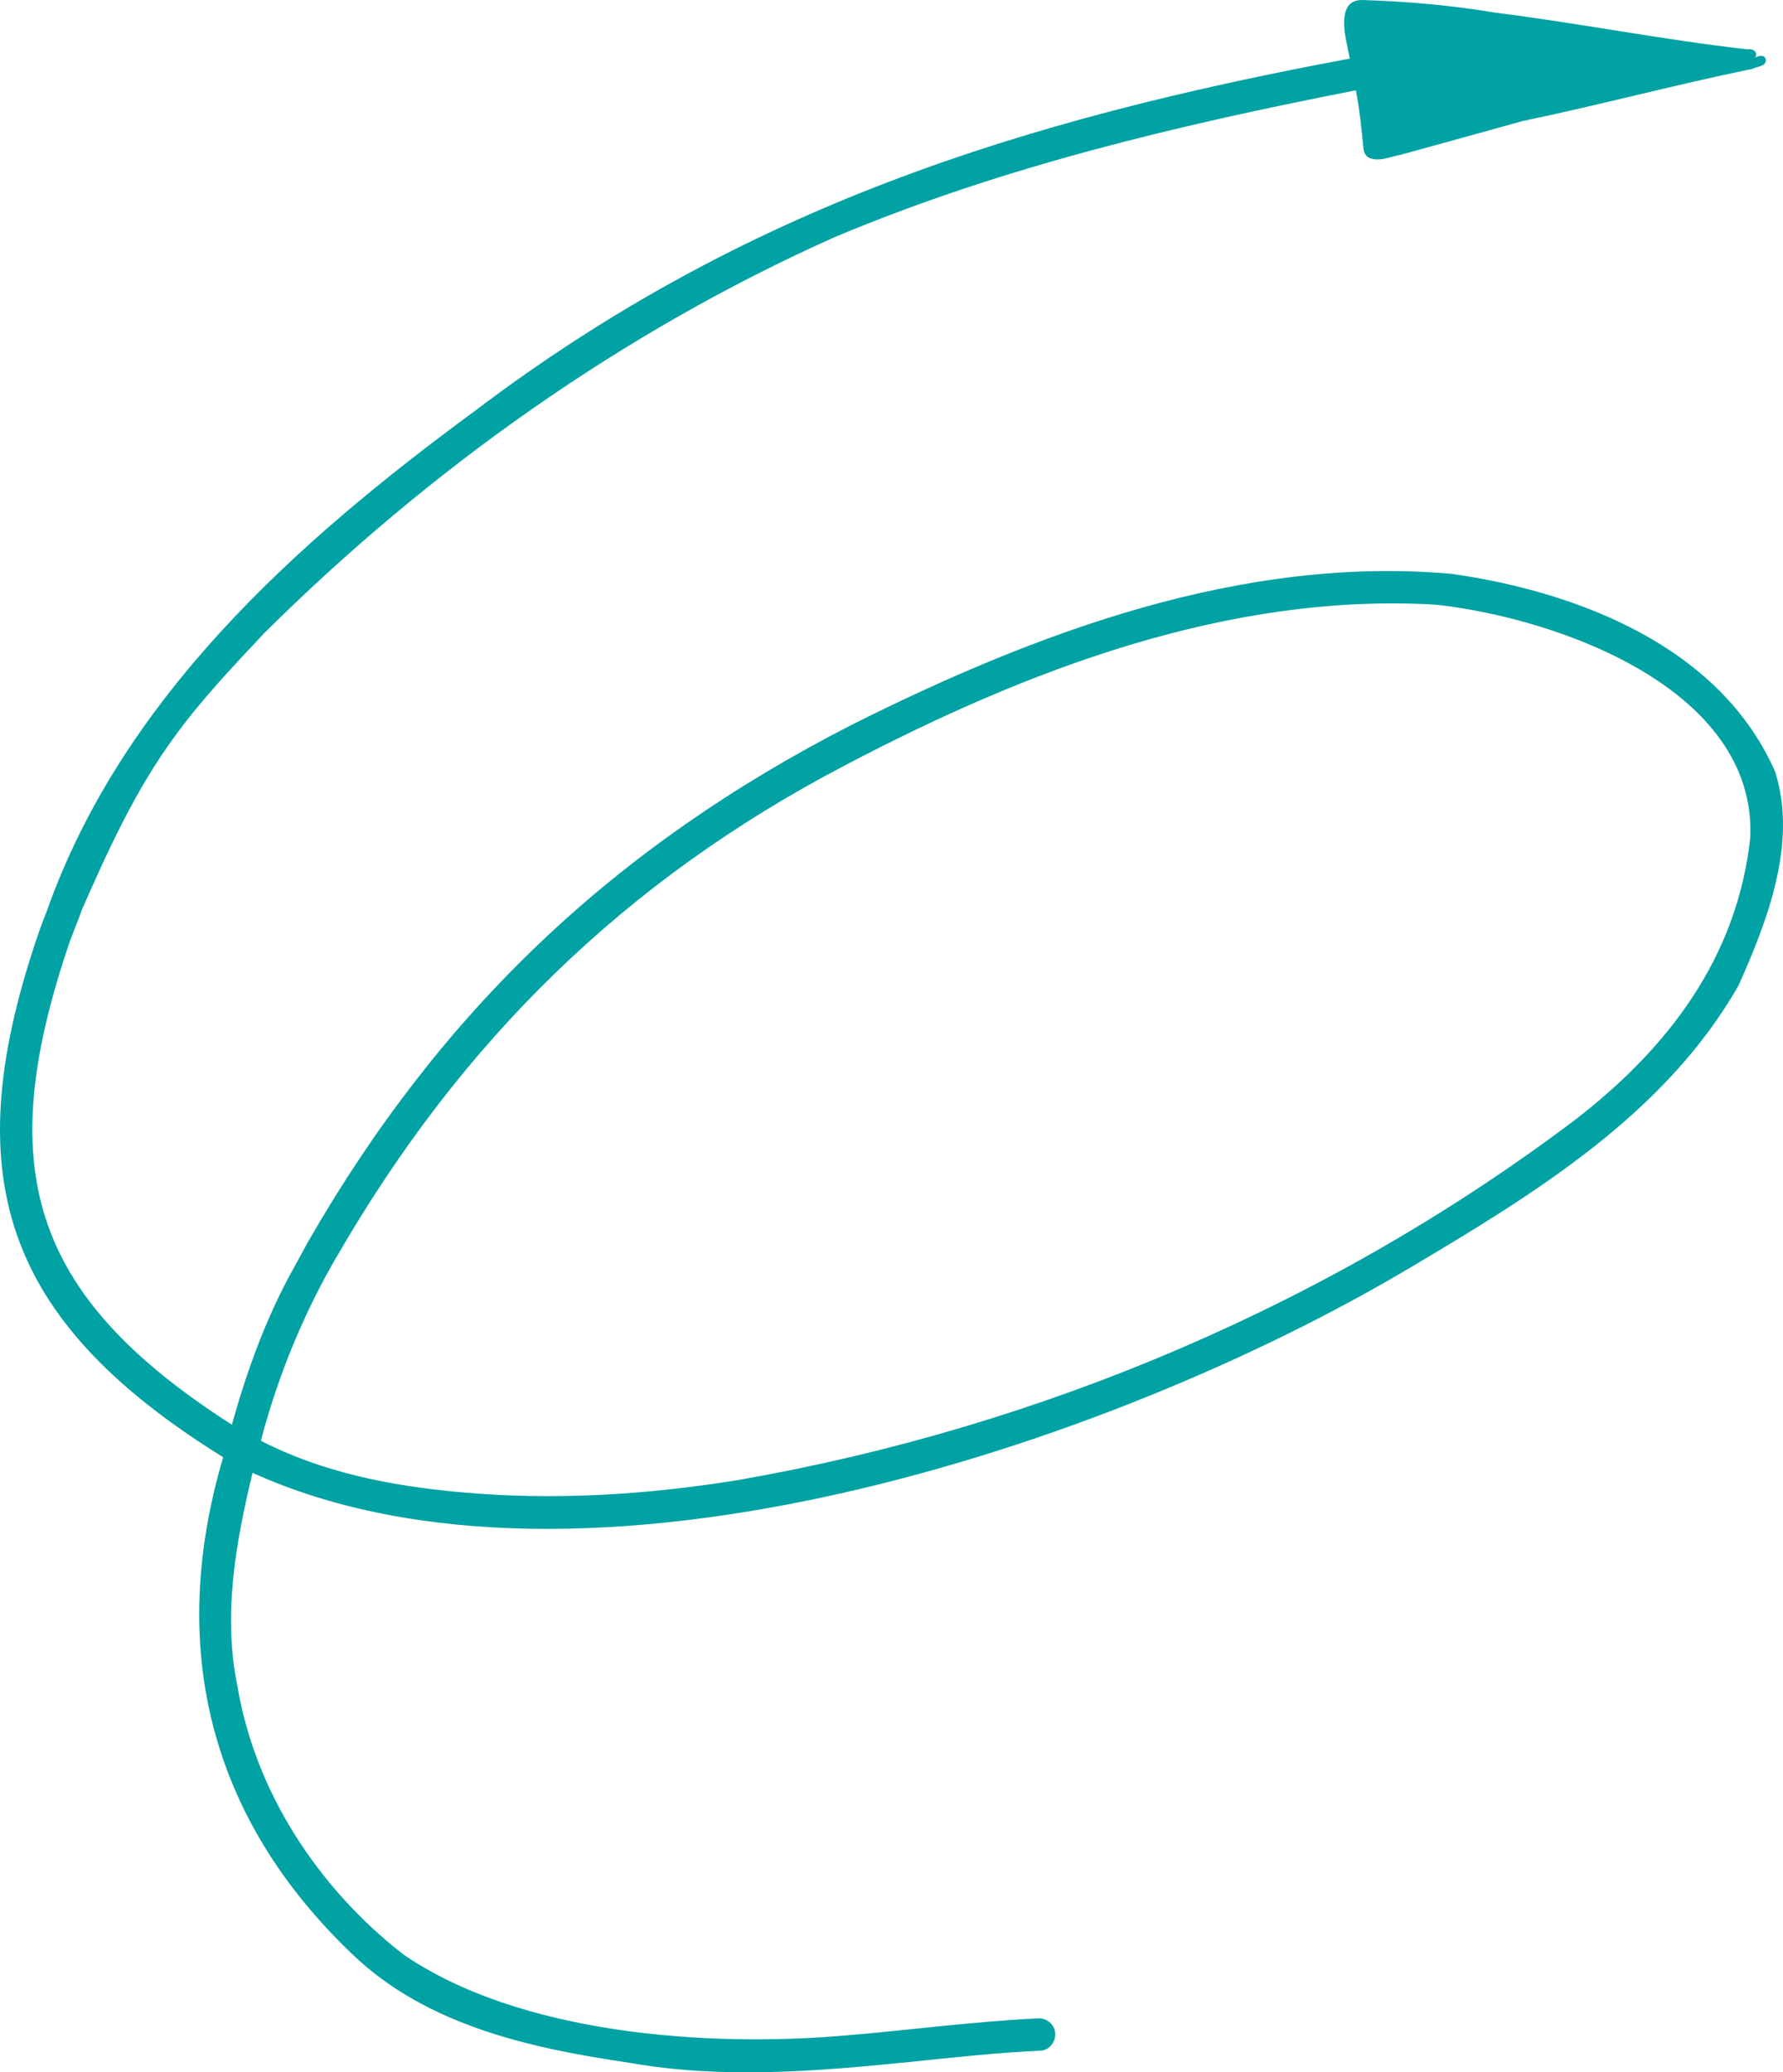 <?xml version="1.0" encoding="UTF-8"?> <!-- Creator: CorelDRAW --> <svg xmlns="http://www.w3.org/2000/svg" xmlns:xlink="http://www.w3.org/1999/xlink" xmlns:xodm="http://www.corel.com/coreldraw/odm/2003" xml:space="preserve" width="95.694mm" height="111.215mm" style="shape-rendering:geometricPrecision; text-rendering:geometricPrecision; image-rendering:optimizeQuality; fill-rule:evenodd; clip-rule:evenodd" viewBox="0 0 9582.62 11136.85"> <defs> <style type="text/css"> <![CDATA[ .fil0 {fill:#00A2A4;fill-rule:nonzero} ]]> </style> </defs> <g id="Слой_x0020_1">  <path class="fil0" d="M1429.2 7644.43c90.98,-314.28 219.69,-616.06 384.68,-898.84 -1.77,3.3 -3.54,6.69 -5.24,9.92 667.69,-1157.65 1546.62,-2022.58 2732.92,-2642.71 971.91,-510.32 2061.4,-929.57 3175.92,-863.1 -0.93,-0.07 -2,-0.3 -2.93,-0.46 2.93,0.39 5.31,0.68 8.38,0.84 -0.14,0 -0.3,0 -0.3,0 1.07,0.23 2.3,0.16 3.52,0.32 -0.14,0 -0.22,0 -0.38,0 654.1,74.3 1713.14,453.14 1681.1,1248.92 -69.16,646.33 -441.69,1133.42 -943.32,1519.95 -1309.42,987.81 -2860.95,1645.06 -4474.43,1930.69 0.32,0 0.71,-0.09 1.16,-0.09 -501.94,83.46 -1014.71,115.88 -1521.95,68.77 0.3,0 0.53,0 0.85,0 -367.4,-33.27 -736.4,-105.58 -1066.58,-275.54 8.29,-32.98 16.13,-66.48 26.59,-98.68zm1119.83 -5433.73c-956.93,703.28 -1893.18,1540.02 -2298.69,2688.66l0 0c-12.67,30.67 -23.96,61.95 -35.41,92.83 -457.44,1314.88 -209.55,2098.29 984.59,2839.05 -300.86,1017.56 -76.61,1936.13 694.59,2671.37 399.65,383.75 961.92,506.16 1493.2,583.56 495.56,87.52 1000.88,45.4 1498.28,-4.78 235.7,-24.05 471.53,-50.41 708.27,-61.31 47.34,-2.15 81.92,-50.79 77.15,-95.75 -4.37,-47.26 -48.7,-81.99 -95.66,-77.22 -344.94,16.58 -687.43,63.01 -1031.46,91.6 -741.07,64.85 -1754.48,-6.01 -2380.29,-438.33 0.46,0.23 1,0.7 1.53,0.93 -456.21,-356.62 -797.02,-874.24 -890.83,-1450.03 0.37,2.77 0.91,5.39 1.3,7.99 -78.54,-381.99 -8.31,-770.74 81.67,-1144.19 1776,803.69 4621.05,-151.47 6214.23,-1098.48 668.6,-396.36 1381.4,-829.82 1774.07,-1524.4 155.06,-349.94 314.59,-760.68 195.57,-1142.82 -292.92,-671.91 -1055.13,-967.52 -1736.59,-1065.19 -1126.89,-101.29 -2234.58,313.91 -3226.86,810.84 -1275.05,652.4 -2208.93,1536.71 -2922.57,2779.27 1.78,-3.29 3.55,-6.76 5.31,-9.91 -38.57,70.54 -77.22,141.15 -115.56,212 0.15,-0.14 0.15,-0.3 0.29,-0.39 -129.94,247.21 -224.45,511.63 -298.98,780.43 -1095.18,-701.28 -1283.81,-1388.79 -870.48,-2598.15 -0.31,0.55 -0.54,1.09 -0.7,1.62 0,-0.23 0.16,-0.39 0.16,-0.53 -0.16,0.3 -0.23,0.53 -0.46,0.84 5.08,-12.68 10.15,-25.21 14.68,-37.96 -1.23,3.6 -2.84,7.22 -4.15,10.74 7.22,-18.73 14.44,-37.86 21.74,-56.71 -0.3,0.7 -0.54,1.39 -0.84,1.93 12.77,-29.74 23.59,-60.39 34.73,-90.76 0,0.07 0,0.07 0,0.16 0,-0.09 0,-0.23 0.09,-0.32 0,-0.14 0,-0.14 0.14,-0.29 0,-0.16 0,-0.23 0,-0.39 0.31,-0.39 0.31,-1.16 0.7,-1.45 0,0 0.07,-0.16 0.07,-0.32 0,0 0,0 0,-0.14 0,0 0.23,-0.09 0.23,-0.25l0 0.16c0,-0.16 0,-0.3 0.08,-0.3 0,-0.15 0,-0.15 0,-0.15 0,0 0,-0.09 0,-0.23 140.23,-318.67 286.39,-638.65 492.88,-920.89 -0.16,0.16 -0.16,0.16 -0.25,0.3 146.01,-202.4 318.37,-382.75 488.65,-564.49 -0.61,0.61 -1.15,1.32 -1.7,1.93 884.7,-878.17 1923.55,-1617.32 3063.2,-2126.02 896.69,-377.45 1849.77,-603.36 2802.23,-789.4 20.46,104.34 30.2,210.39 41.06,315.89 2.45,17.29 9.89,34.75 25.26,44.26 54.41,27.9 119.1,-4.07 175.13,-13.97 217.54,-59.63 435.16,-120.05 652.47,-180.51 414.18,-86.23 823.22,-196.03 1237.48,-281.1 25.36,-13.13 77.47,-13.29 71.39,-51.56 -9.14,-27.81 -37.8,-18.13 -58.01,-8.9 20.74,-26.22 -10.37,-50.27 -37.59,-44.03 -455.14,-51.03 -906.5,-140.78 -1361.49,-198.03 -235.46,-39.34 -473.2,-60.08 -711.72,-67.38 -130.49,-1.62 -98.13,168.12 -79.38,252.81l0 -0.16c0.23,1.16 0.46,2.16 0.69,3.38 0,-0.16 0,-0.16 0,-0.23 1.22,6.22 2.29,12.3 3.69,18.44l0.16 0c2.68,13.38 5.37,27.06 8.3,40.51 -1762.01,328.34 -3259.84,799.32 -4705.57,1895.94z"></path> </g> </svg> 